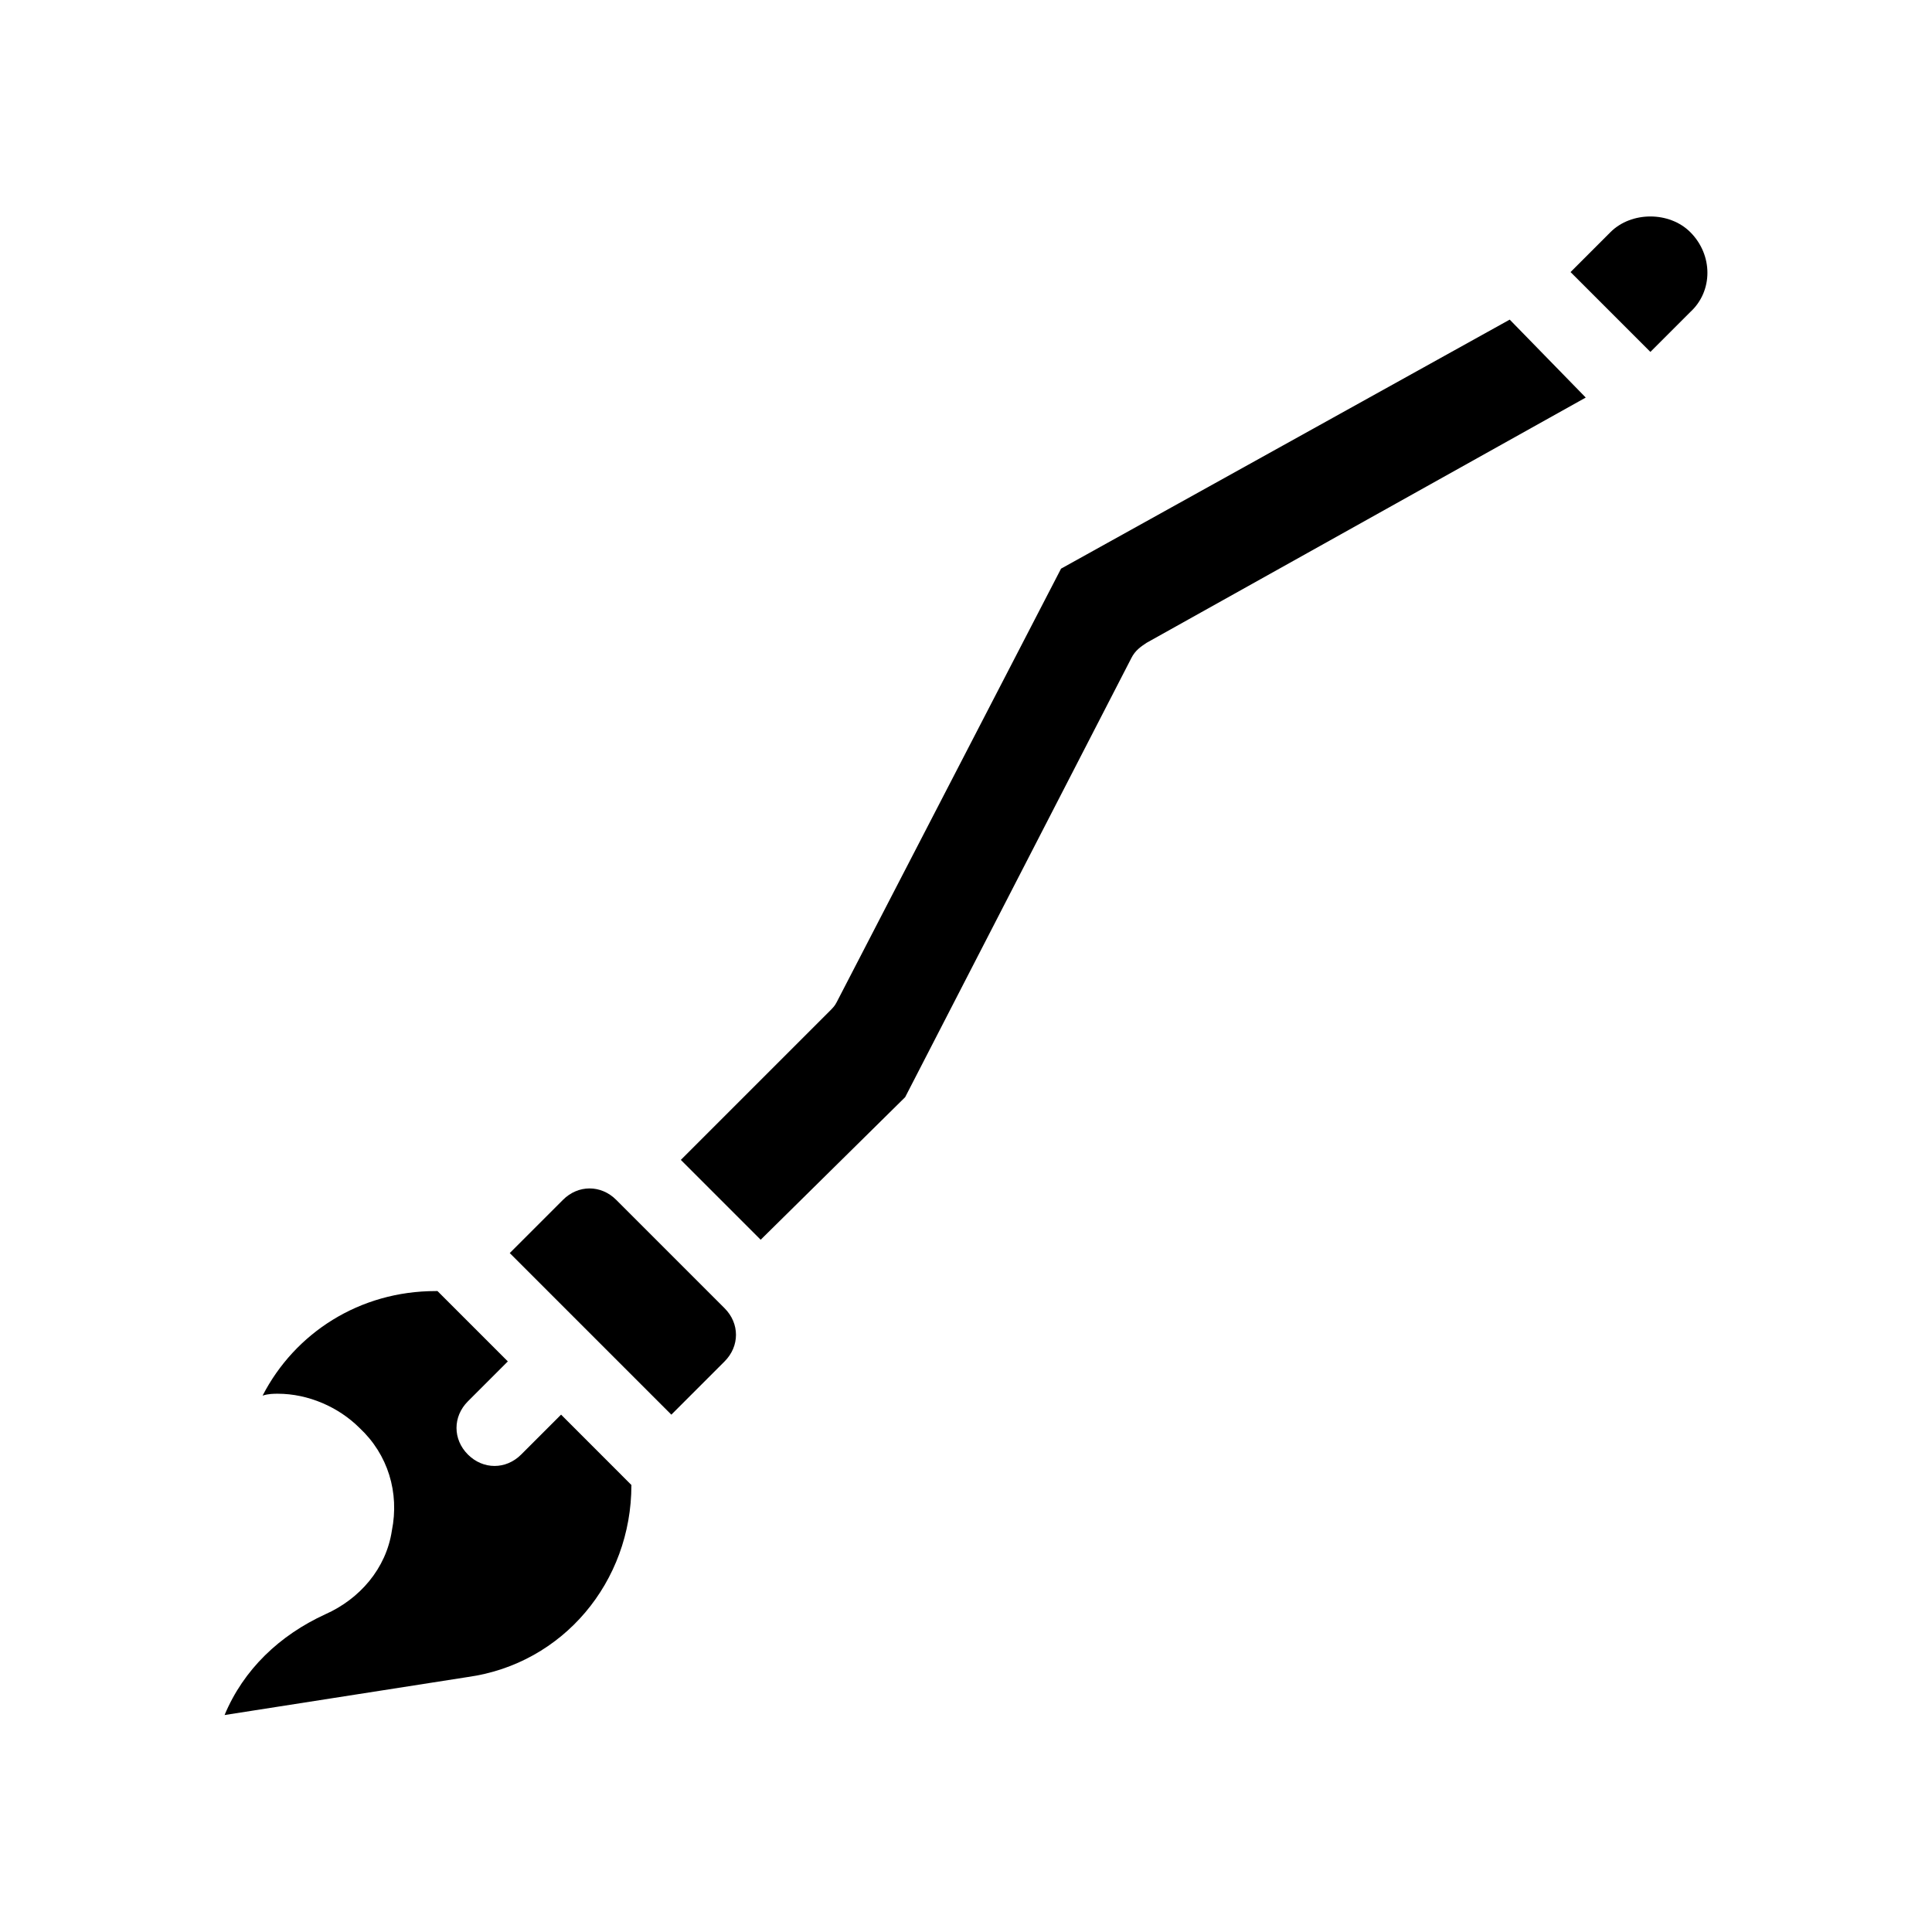 <?xml version="1.0" encoding="UTF-8"?>
<!-- Uploaded to: ICON Repo, www.svgrepo.com, Generator: ICON Repo Mixer Tools -->
<svg fill="#000000" width="800px" height="800px" version="1.1" viewBox="144 144 512 512" xmlns="http://www.w3.org/2000/svg">
 <path d="m311.33 537.54c0 25.695-18.137 47.359-43.328 50.883l-64.488 10.078c5.039-12.09 14.609-21.16 26.703-26.703 9.07-4.031 16.121-12.09 17.633-22.168 2.016-10.078-1.008-20.152-8.566-27.207-5.543-5.543-13.602-9.07-21.664-9.07-1.008 0-2.519 0-4.031 0.504 8.566-16.625 25.695-27.711 45.848-27.711h0.504l18.641 18.641-10.578 10.578c-4.031 4.031-4.031 10.078 0 14.105 2.016 2.016 4.535 3.023 7.055 3.023 2.519 0 5.039-1.008 7.055-3.023l10.578-10.578zm-4.031-75.57c-4.031-4.031-10.078-4.031-14.105 0l-14.105 14.105 42.824 42.824 14.105-14.105c4.031-4.031 4.031-10.078 0-14.105zm117.89-167.27-59.449 114.87c-0.504 1.008-1.008 1.512-2.016 2.519l-39.297 39.297 21.16 21.16 38.289-37.785 59.953-116.38c1.008-2.016 2.519-3.023 4.031-4.031l116.38-64.992-20.148-20.656zm166.76-89.176c-5.543-5.543-15.617-5.543-21.16 0l-10.578 10.578 21.16 21.16 10.578-10.578c6.047-5.543 6.047-15.113 0-21.16z"/>
</svg>
